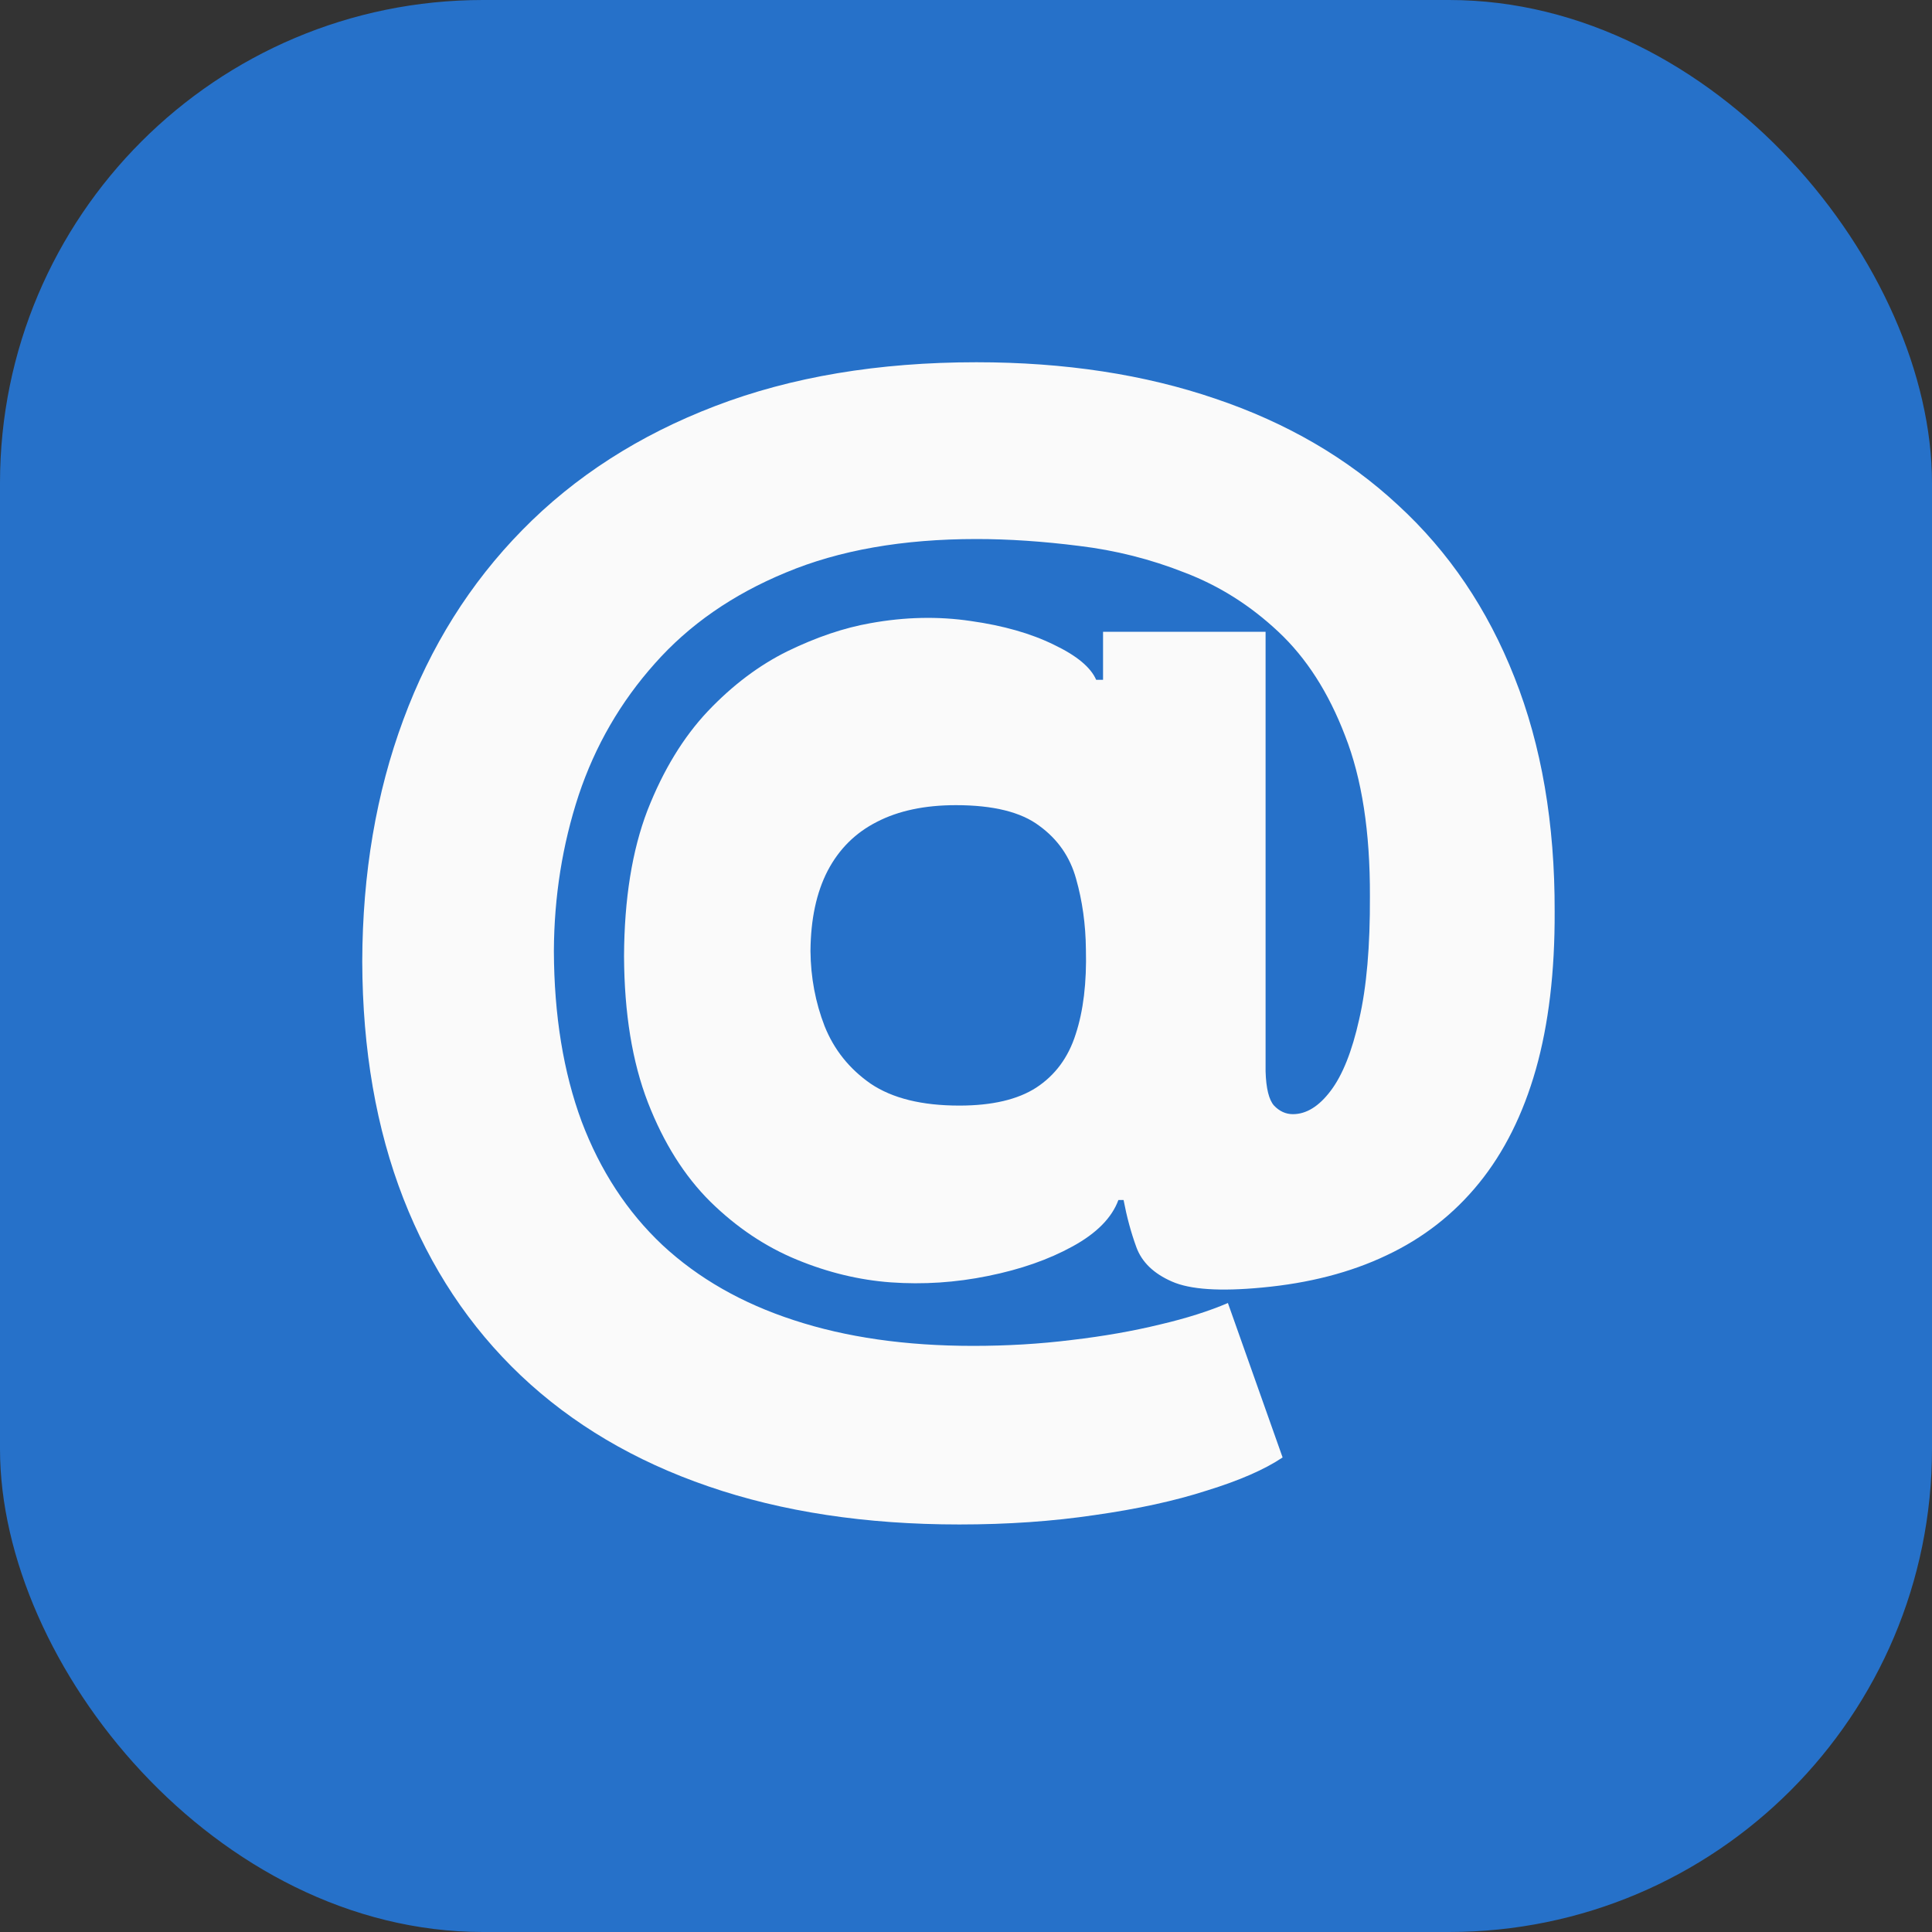 <svg width="16" height="16" viewBox="0 0 16 16" fill="none" xmlns="http://www.w3.org/2000/svg">
<rect x="0" y="0" width="16" height="16" fill="#333333" stroke="none"/>
<g id="Email">
<rect width="16" height="16" rx="4" fill="#2671C9"/>
<path id="@" d="M7.945 12.625C7.17 12.625 6.477 12.52 5.865 12.309C5.256 12.1 4.739 11.794 4.314 11.392C3.889 10.989 3.564 10.499 3.34 9.924C3.116 9.348 3.002 8.694 3 7.962C3.002 7.232 3.116 6.565 3.34 5.961C3.564 5.354 3.893 4.83 4.325 4.39C4.759 3.947 5.292 3.604 5.922 3.363C6.553 3.121 7.274 3 8.086 3C8.818 3 9.478 3.101 10.066 3.302C10.656 3.501 11.161 3.795 11.579 4.184C11.999 4.57 12.32 5.045 12.542 5.609C12.766 6.173 12.877 6.82 12.875 7.549C12.877 8.047 12.825 8.483 12.719 8.857C12.613 9.229 12.456 9.543 12.248 9.799C12.04 10.055 11.785 10.254 11.483 10.396C11.183 10.539 10.839 10.627 10.452 10.663C10.105 10.696 9.856 10.68 9.705 10.613C9.554 10.547 9.456 10.452 9.411 10.329C9.366 10.206 9.331 10.075 9.305 9.938H9.262C9.208 10.085 9.082 10.213 8.883 10.322C8.685 10.431 8.451 10.513 8.182 10.567C7.913 10.622 7.645 10.639 7.378 10.62C7.118 10.601 6.858 10.539 6.599 10.432C6.339 10.325 6.1 10.165 5.883 9.952C5.668 9.739 5.496 9.465 5.366 9.131C5.236 8.795 5.17 8.391 5.168 7.919C5.17 7.445 5.235 7.042 5.362 6.711C5.492 6.379 5.659 6.105 5.862 5.89C6.067 5.674 6.288 5.508 6.524 5.392C6.763 5.276 6.991 5.199 7.208 5.161C7.494 5.109 7.771 5.103 8.04 5.143C8.309 5.181 8.538 5.246 8.727 5.339C8.916 5.429 9.033 5.526 9.078 5.63H9.135V5.232H10.481V8.872C10.485 9.014 10.509 9.109 10.551 9.156C10.596 9.203 10.648 9.227 10.707 9.227C10.818 9.227 10.922 9.163 11.019 9.035C11.118 8.905 11.197 8.707 11.256 8.442C11.318 8.174 11.347 7.834 11.345 7.422C11.347 6.891 11.279 6.448 11.139 6.092C11.002 5.734 10.818 5.448 10.587 5.232C10.355 5.014 10.097 4.851 9.811 4.742C9.528 4.63 9.236 4.557 8.936 4.521C8.636 4.483 8.353 4.464 8.086 4.464C7.475 4.464 6.948 4.557 6.507 4.742C6.067 4.924 5.706 5.175 5.423 5.495C5.139 5.813 4.929 6.176 4.792 6.586C4.658 6.994 4.589 7.424 4.587 7.876C4.589 8.41 4.666 8.88 4.817 9.288C4.971 9.695 5.194 10.036 5.486 10.311C5.782 10.586 6.144 10.793 6.574 10.933C7.006 11.075 7.501 11.146 8.058 11.146C8.339 11.146 8.612 11.13 8.876 11.097C9.141 11.066 9.384 11.023 9.606 10.969C9.828 10.917 10.015 10.857 10.169 10.791L10.622 12.07C10.473 12.17 10.264 12.261 9.995 12.344C9.729 12.43 9.419 12.497 9.067 12.547C8.718 12.599 8.344 12.625 7.945 12.625ZM7.945 9.156C8.216 9.156 8.429 9.106 8.582 9.007C8.738 8.905 8.847 8.758 8.908 8.566C8.972 8.372 9 8.137 8.993 7.862C8.991 7.654 8.963 7.459 8.912 7.279C8.862 7.097 8.76 6.95 8.607 6.839C8.456 6.725 8.226 6.668 7.916 6.668C7.659 6.668 7.44 6.714 7.261 6.807C7.084 6.897 6.948 7.032 6.854 7.212C6.762 7.39 6.714 7.611 6.712 7.876C6.714 8.094 6.753 8.302 6.829 8.498C6.907 8.693 7.034 8.852 7.211 8.975C7.391 9.096 7.635 9.156 7.945 9.156Z" fill="#FAFAFA"/>
</g>
</svg>
